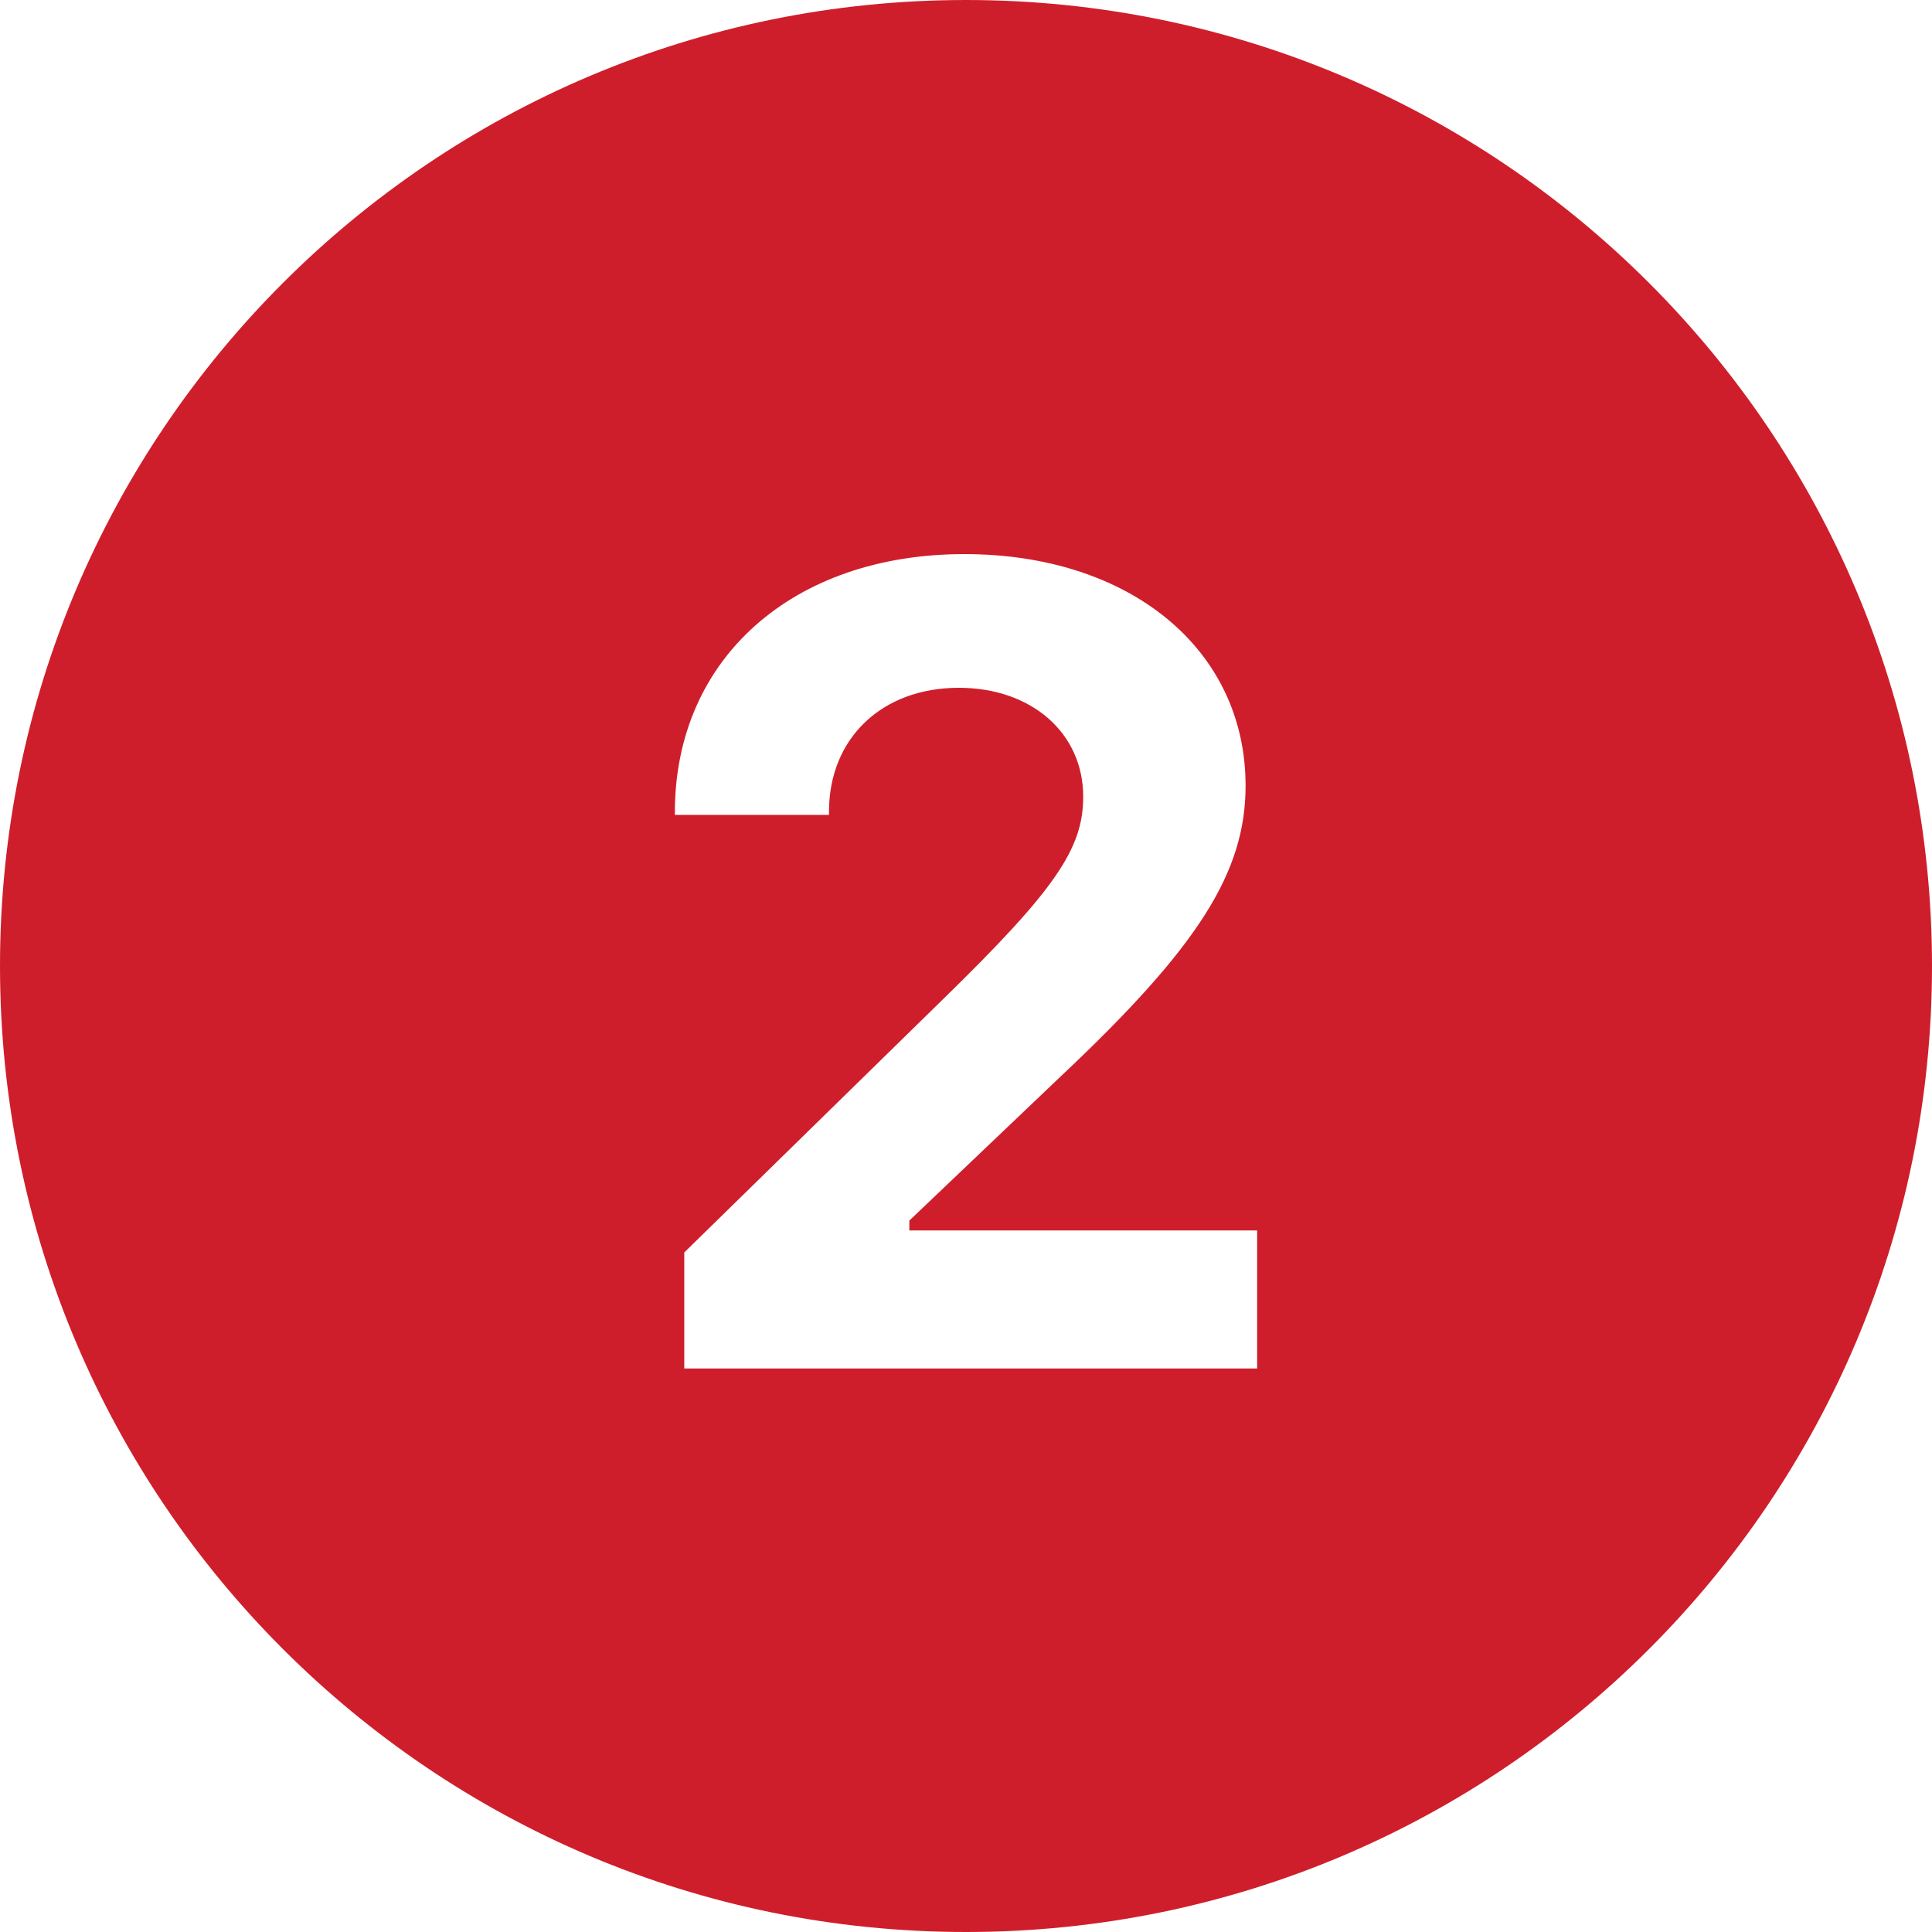 <svg xmlns="http://www.w3.org/2000/svg" xmlns:xlink="http://www.w3.org/1999/xlink" width="60" zoomAndPan="magnify" viewBox="0 0 45 45" height="60" preserveAspectRatio="xMidYMid meet" version="1.0"><path fill="#cf1e2b" d="M 22.5 0 C 10.074 0 0 10.074 0 22.5 C 0 34.926 10.074 45 22.5 45 C 34.926 45 45 34.926 45 22.5 C 45 10.074 34.926 0 22.5 0 Z M 29.281 31.875 L 15.938 31.875 L 15.938 29.172 L 21.977 23.262 C 24.578 20.723 25.23 19.766 25.23 18.559 C 25.23 17.07 24.023 16.02 22.332 16.02 C 20.539 16.02 19.309 17.199 19.309 18.902 L 19.309 18.98 L 15.719 18.98 L 15.719 18.918 C 15.719 15.34 18.465 12.906 22.461 12.906 C 26.32 12.906 29.012 15.125 29.012 18.301 C 29.012 20.312 27.922 22.043 24.719 25.059 L 21.18 28.43 L 21.18 28.66 L 29.281 28.66 Z M 29.281 31.875 " fill-opacity="1" fill-rule="nonzero"/></svg>